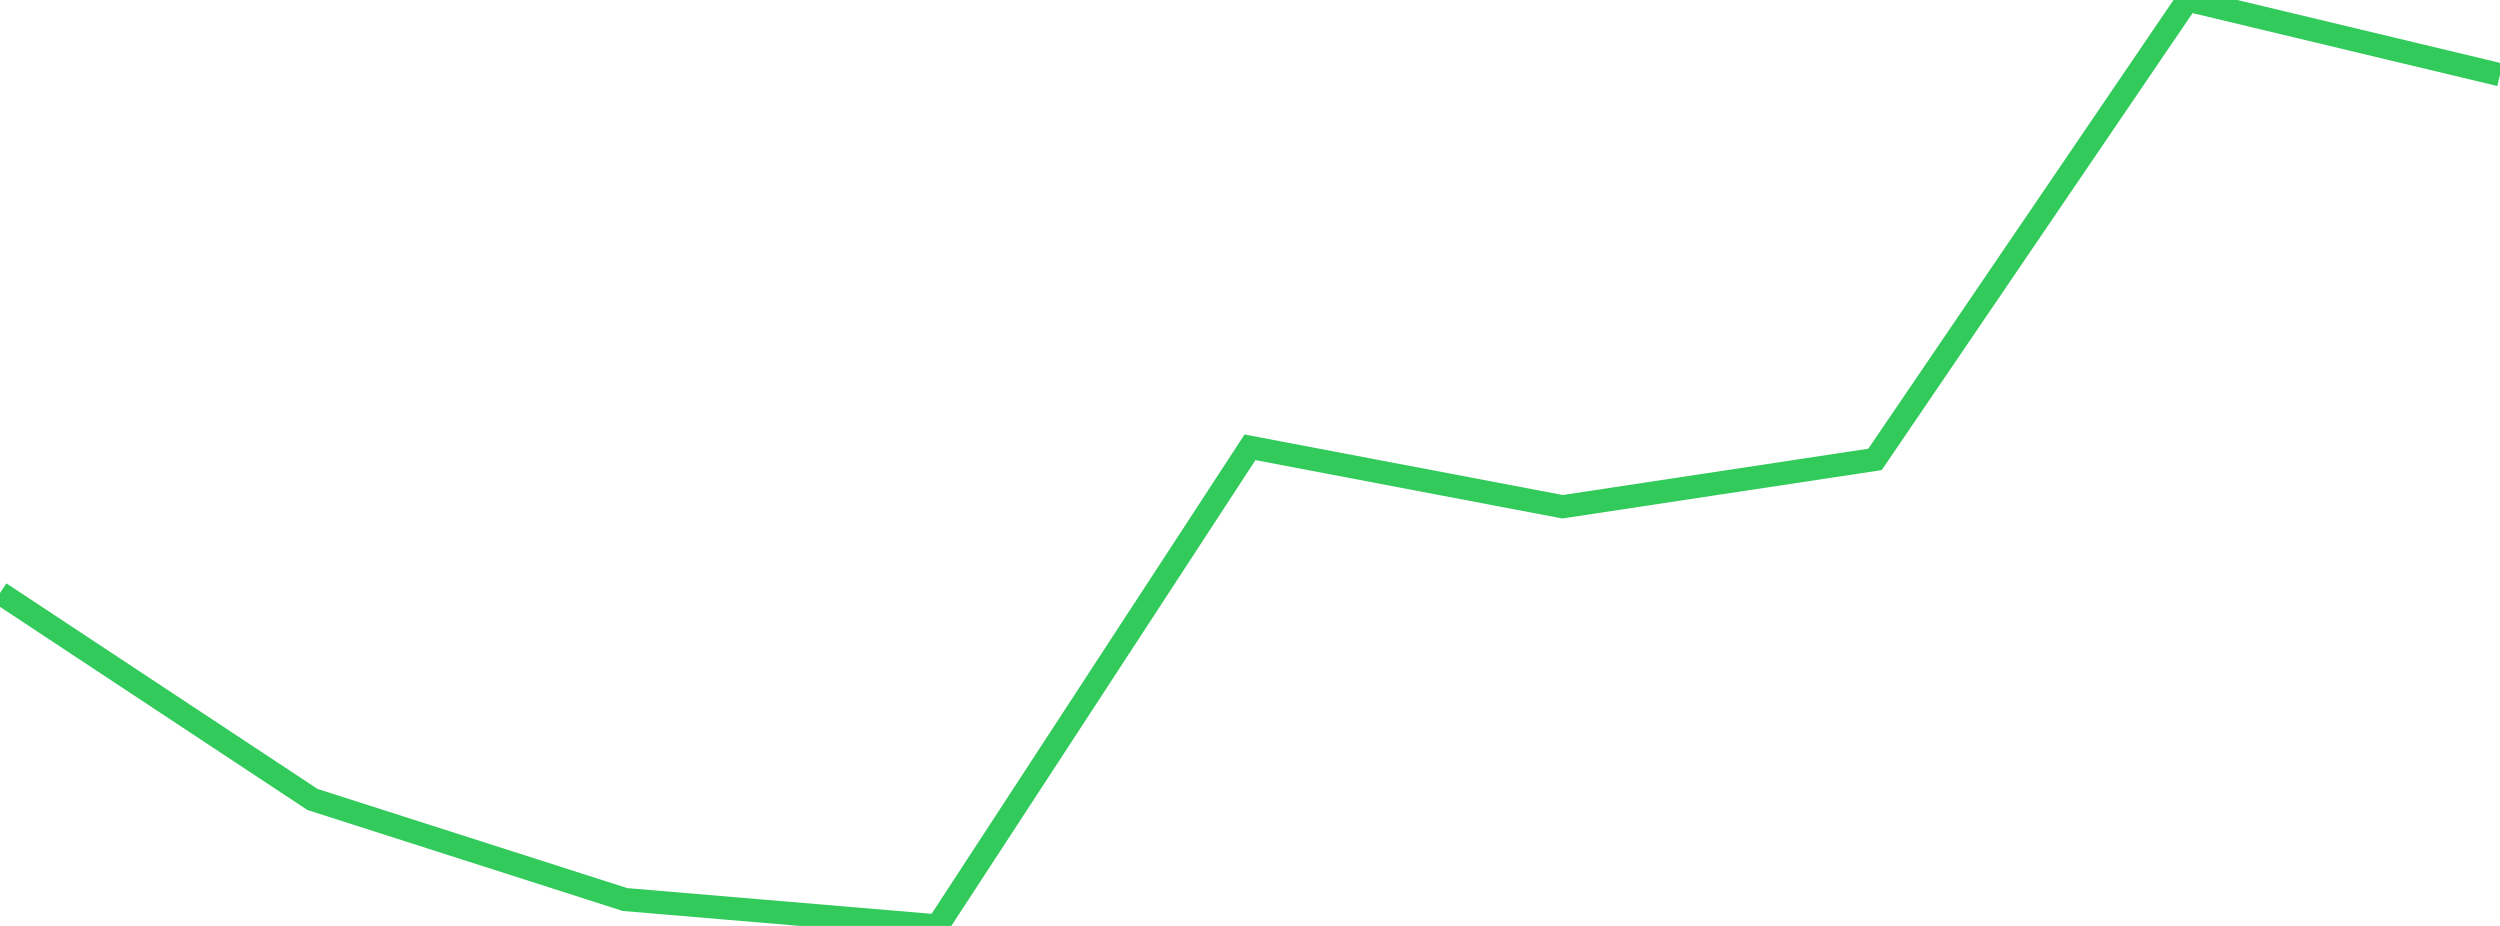 <?xml version="1.0" standalone="no"?>
<!DOCTYPE svg PUBLIC "-//W3C//DTD SVG 1.1//EN" "http://www.w3.org/Graphics/SVG/1.1/DTD/svg11.dtd">

<svg width="135" height="50" viewBox="0 0 135 50" preserveAspectRatio="none" 
  xmlns="http://www.w3.org/2000/svg"
  xmlns:xlink="http://www.w3.org/1999/xlink">


<polyline points="0.0, 32.022 16.875, 43.172 33.75, 48.575 50.625, 50.0 67.5, 24.154 84.375, 27.364 101.25, 24.808 118.125, 0.0 135.0, 4.037" fill="none" stroke="#32ca5b" stroke-width="1.25"/>

</svg>